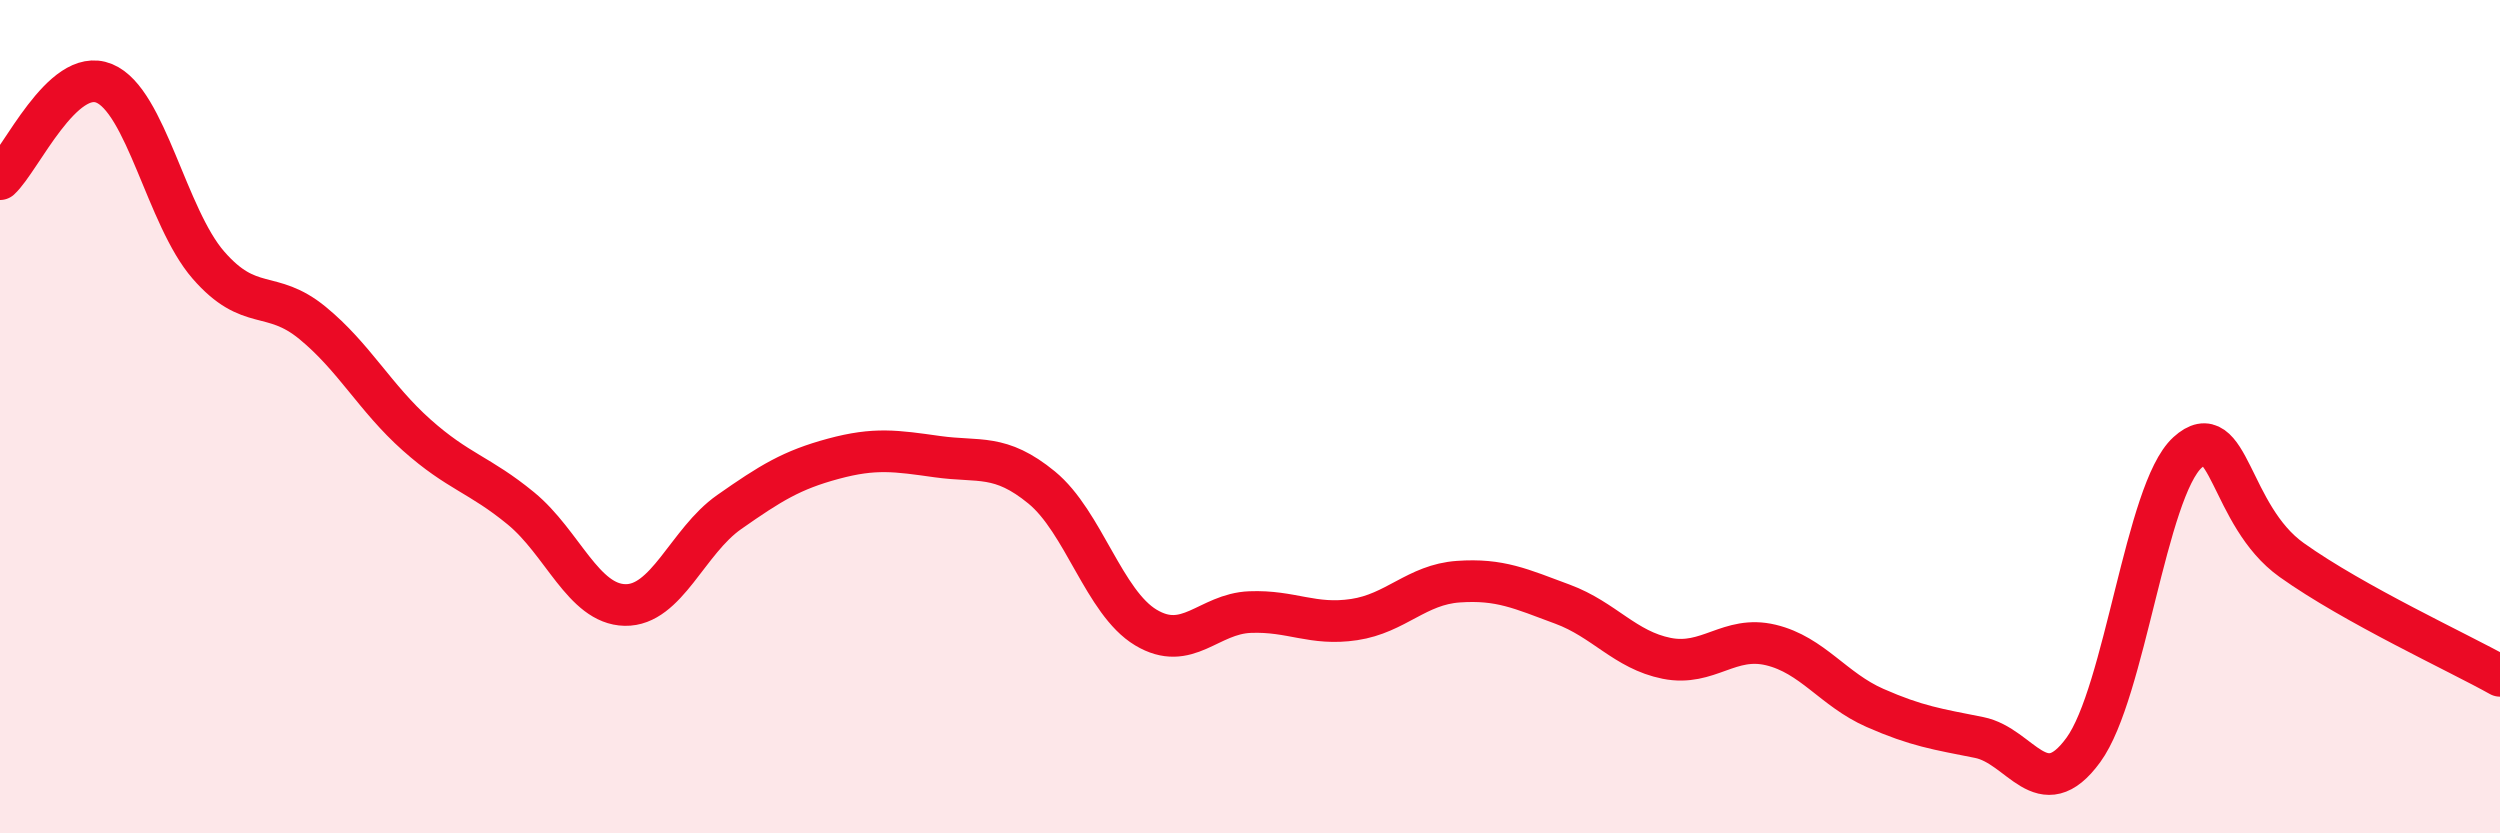 
    <svg width="60" height="20" viewBox="0 0 60 20" xmlns="http://www.w3.org/2000/svg">
      <path
        d="M 0,4.3 C 0.5,3.84 1.5,1.59 2.5,2 C 3.5,2.41 4,5.21 5,6.36 C 6,7.51 6.5,6.93 7.5,7.75 C 8.5,8.57 9,9.55 10,10.44 C 11,11.33 11.5,11.38 12.5,12.2 C 13.5,13.02 14,14.5 15,14.52 C 16,14.54 16.5,12.99 17.5,12.29 C 18.5,11.59 19,11.28 20,11.01 C 21,10.74 21.5,10.82 22.5,10.96 C 23.5,11.1 24,10.88 25,11.7 C 26,12.52 26.5,14.46 27.5,15.06 C 28.5,15.66 29,14.73 30,14.69 C 31,14.65 31.5,15.02 32.5,14.87 C 33.5,14.72 34,14.03 35,13.96 C 36,13.89 36.5,14.13 37.5,14.5 C 38.5,14.87 39,15.6 40,15.8 C 41,16 41.5,15.24 42.5,15.48 C 43.5,15.72 44,16.55 45,16.99 C 46,17.43 46.5,17.5 47.5,17.7 C 48.5,17.9 49,19.37 50,18 C 51,16.63 51.5,11.77 52.5,10.86 C 53.5,9.95 53.5,12.37 55,13.44 C 56.5,14.51 59,15.66 60,16.22L60 20L0 20Z"
        fill="#EB0A25"
        opacity="0.1"
        stroke-linecap="round"
        stroke-linejoin="round"
      />
      <path
        d="M 0,4.3 C 0.5,3.84 1.5,1.59 2.5,2 C 3.5,2.41 4,5.21 5,6.36 C 6,7.51 6.5,6.93 7.5,7.75 C 8.5,8.57 9,9.55 10,10.44 C 11,11.33 11.5,11.38 12.5,12.2 C 13.5,13.02 14,14.5 15,14.52 C 16,14.54 16.5,12.99 17.5,12.29 C 18.5,11.59 19,11.28 20,11.01 C 21,10.74 21.5,10.82 22.5,10.96 C 23.5,11.1 24,10.88 25,11.7 C 26,12.52 26.5,14.46 27.5,15.06 C 28.5,15.66 29,14.73 30,14.69 C 31,14.65 31.5,15.02 32.5,14.87 C 33.5,14.72 34,14.03 35,13.96 C 36,13.89 36.5,14.13 37.5,14.5 C 38.5,14.87 39,15.6 40,15.8 C 41,16 41.5,15.24 42.5,15.48 C 43.5,15.72 44,16.55 45,16.99 C 46,17.43 46.5,17.5 47.5,17.7 C 48.5,17.9 49,19.37 50,18 C 51,16.63 51.5,11.77 52.5,10.86 C 53.5,9.95 53.5,12.37 55,13.44 C 56.5,14.51 59,15.66 60,16.22"
        stroke="#EB0A25"
        stroke-width="1"
        fill="none"
        stroke-linecap="round"
        stroke-linejoin="round"
      />
    </svg>
  
